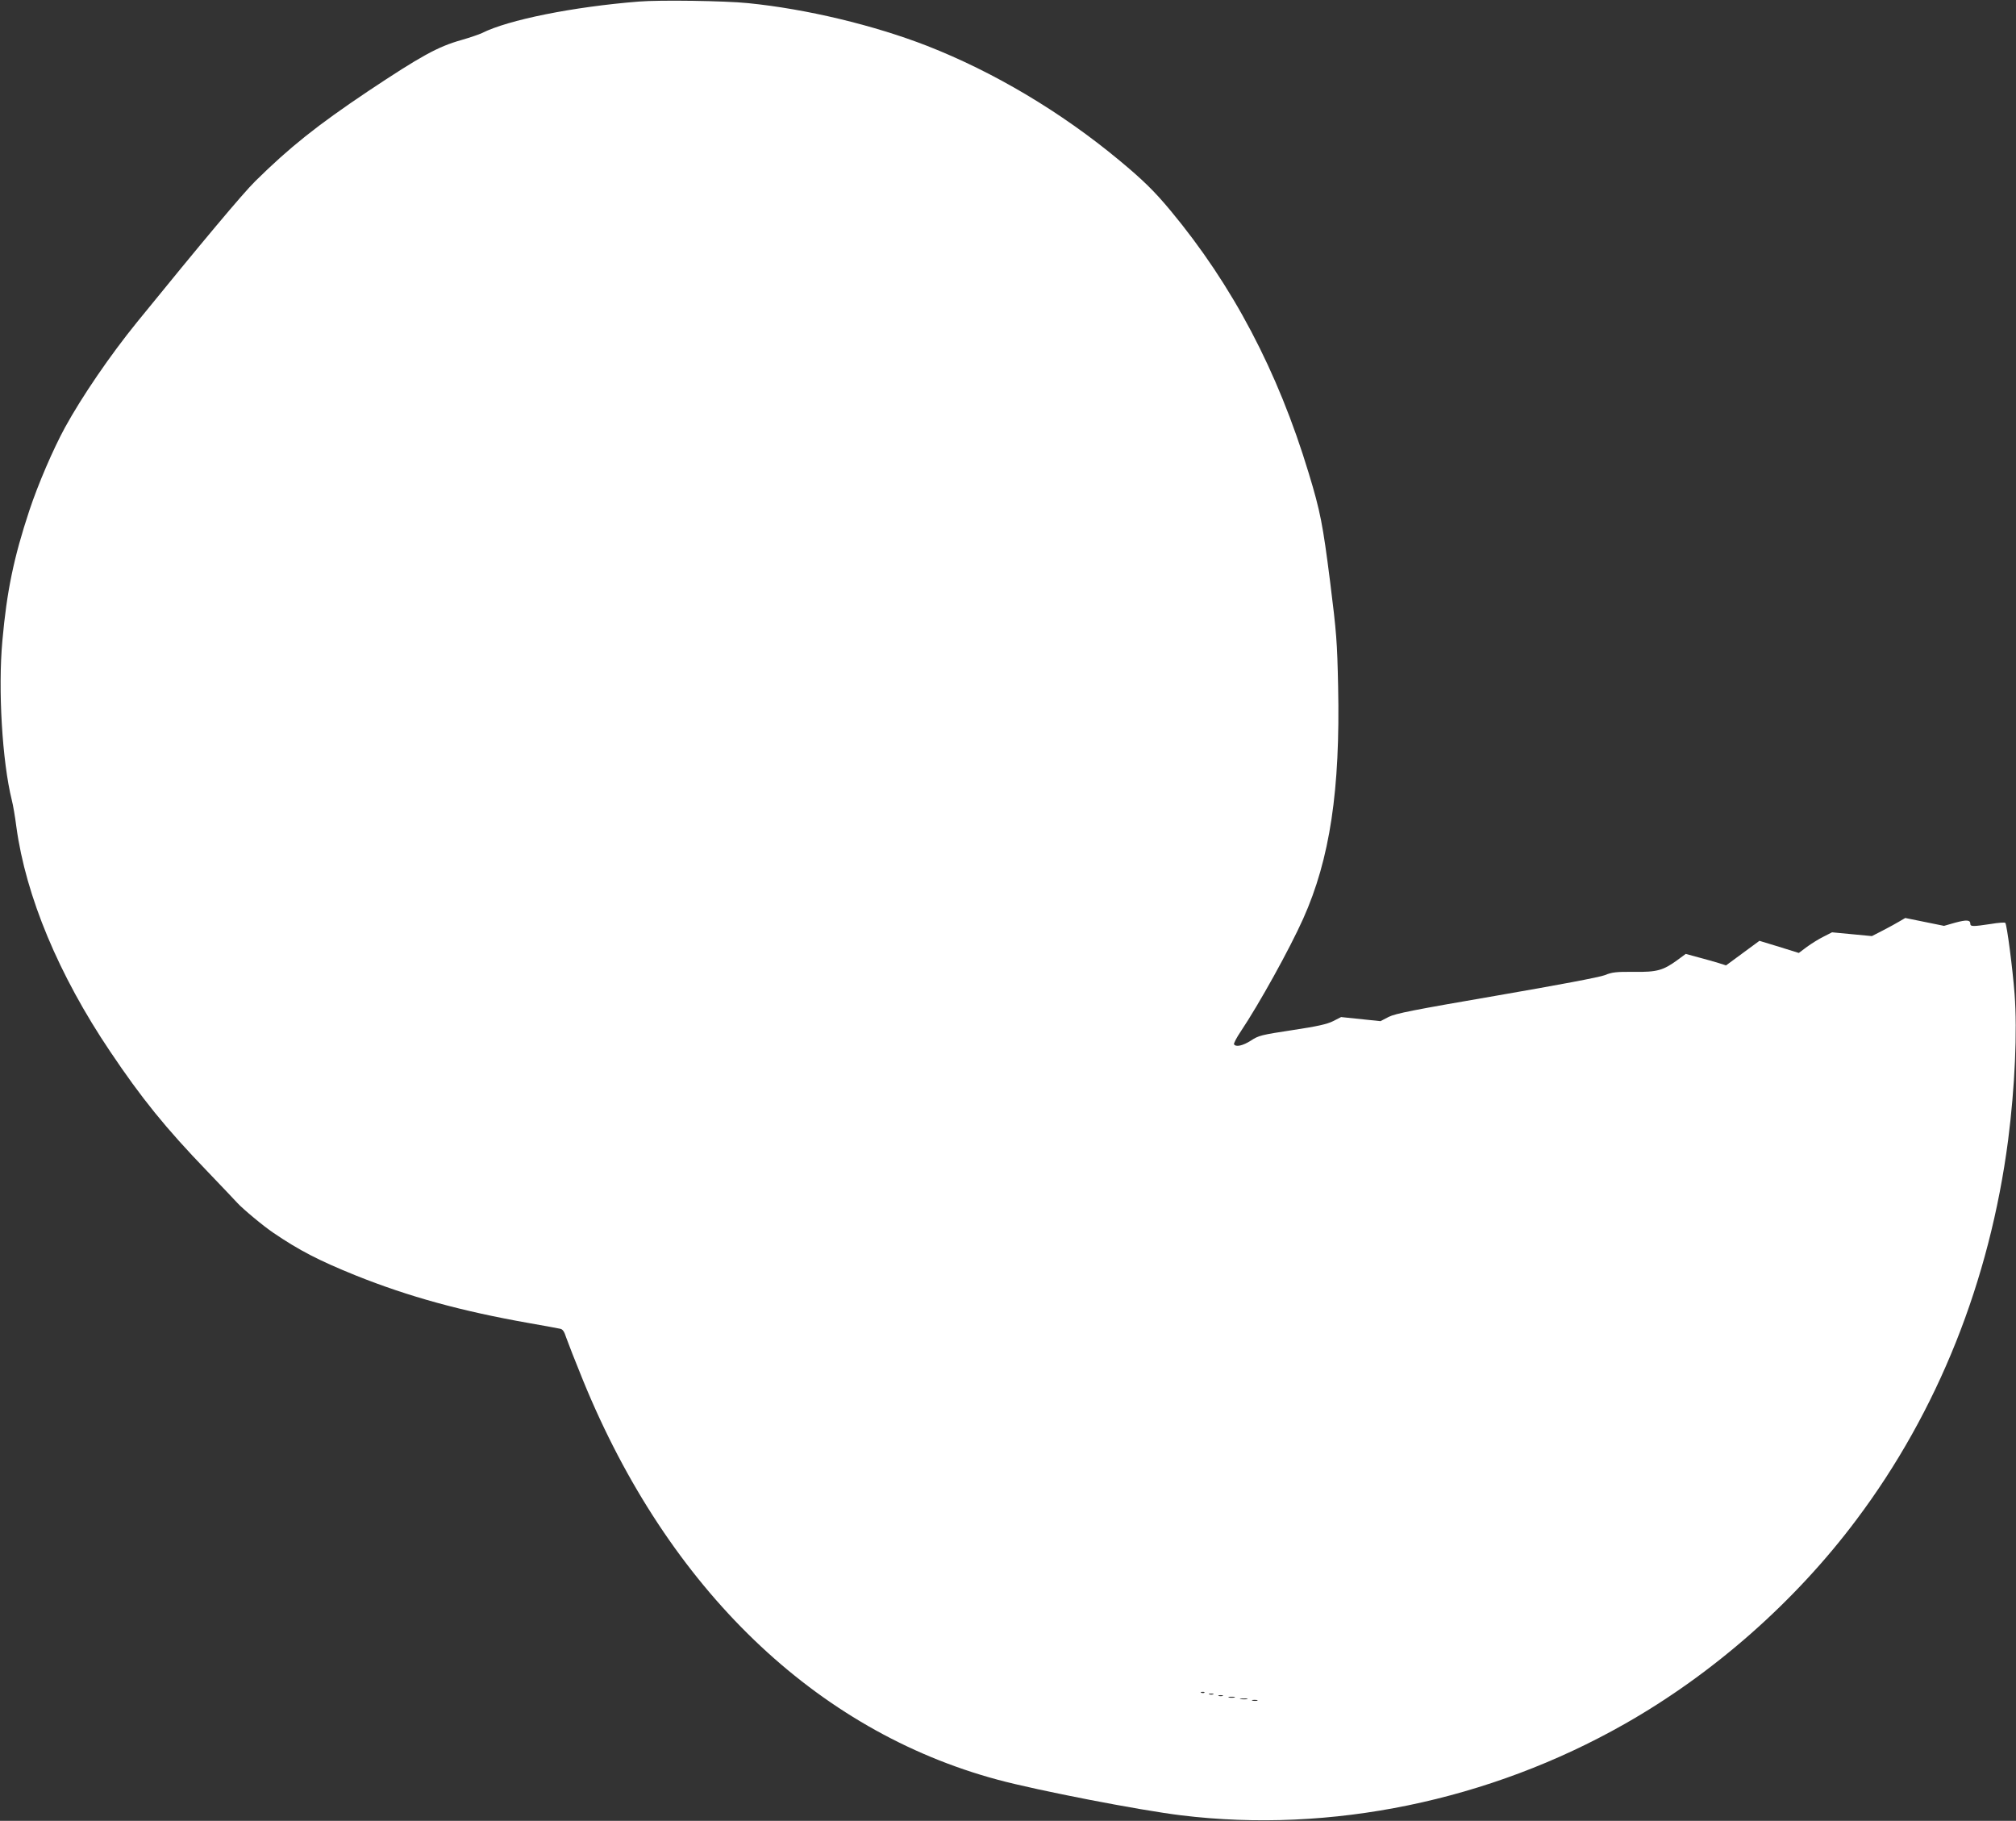<?xml version="1.0" standalone="no"?>
<!DOCTYPE svg PUBLIC "-//W3C//DTD SVG 20010904//EN"
 "http://www.w3.org/TR/2001/REC-SVG-20010904/DTD/svg10.dtd">
<svg version="1.0" xmlns="http://www.w3.org/2000/svg"
 width="1280pt" height="1156pt" viewBox="0 0 1280 1156"
 preserveAspectRatio="xMidYMid meet">
<rect x="0" y="0" width="1280" height="1156" fill="#333333" stroke="none"/>
<g transform="translate(0,1156) scale(0.1,-0.1)"
fill="#ffffff" stroke="none">
<path d="M4055 11550 c-415 -33 -829 -116 -995 -200 -19 -9 -78 -29 -130 -44
-150 -42 -258 -102 -593 -325 -325 -218 -498 -356 -717 -572 -79 -78 -337
-386 -749 -893 -173 -213 -351 -474 -459 -671 -75 -138 -170 -358 -226 -527
-98 -296 -143 -511 -171 -827 -28 -309 -1 -765 60 -1011 8 -30 21 -107 29
-170 60 -440 269 -941 595 -1425 200 -298 353 -487 616 -760 95 -99 181 -190
191 -201 32 -36 166 -148 230 -191 165 -112 289 -176 524 -271 335 -134 669
-226 1100 -302 96 -17 185 -33 197 -36 16 -3 26 -18 38 -56 10 -29 58 -152
107 -272 540 -1322 1476 -2224 2633 -2535 252 -68 901 -194 1165 -226 948
-116 1956 92 2815 580 563 319 1083 777 1472 1297 516 687 846 1513 963 2410
43 336 59 689 41 928 -13 167 -49 441 -59 451 -4 4 -45 1 -92 -7 -113 -17
-130 -17 -130 1 0 25 -23 27 -97 7 l-70 -20 -123 25 -123 25 -36 -21 c-20 -12
-67 -38 -106 -58 l-70 -36 -126 12 -127 12 -53 -27 c-29 -14 -77 -44 -106 -65
l-52 -39 -125 39 -125 38 -106 -78 -106 -78 -47 15 c-26 8 -83 24 -128 36
l-81 22 -50 -37 c-93 -68 -131 -79 -279 -77 -112 1 -139 -2 -185 -21 -33 -13
-298 -63 -687 -130 -529 -91 -641 -113 -685 -135 l-52 -27 -125 13 -125 13
-51 -26 c-38 -19 -99 -33 -259 -57 -196 -30 -214 -34 -262 -66 -52 -33 -96
-43 -108 -24 -3 5 16 42 43 82 116 173 310 523 396 715 170 379 236 818 222
1476 -6 282 -10 338 -51 665 -46 362 -62 446 -136 689 -196 648 -484 1193
-877 1666 -103 124 -176 195 -324 318 -372 309 -798 562 -1222 728 -337 131
-765 234 -1136 271 -145 15 -562 21 -695 10z m3592 -10736 c-3 -3 -12 -4 -19
-1 -8 3 -5 6 6 6 11 1 17 -2 13 -5z m56 -11 c-7 -2 -19 -2 -25 0 -7 3 -2 5 12
5 14 0 19 -2 13 -5z m60 -10 c-7 -2 -19 -2 -25 0 -7 3 -2 5 12 5 14 0 19 -2
13 -5z m75 -10 c-10 -2 -26 -2 -35 0 -10 3 -2 5 17 5 19 0 27 -2 18 -5z m80
-10 c-10 -2 -28 -2 -40 0 -13 2 -5 4 17 4 22 1 32 -1 23 -4z m65 -10 c-7 -2
-21 -2 -30 0 -10 3 -4 5 12 5 17 0 24 -2 18 -5z"/>
</g>
</svg>
